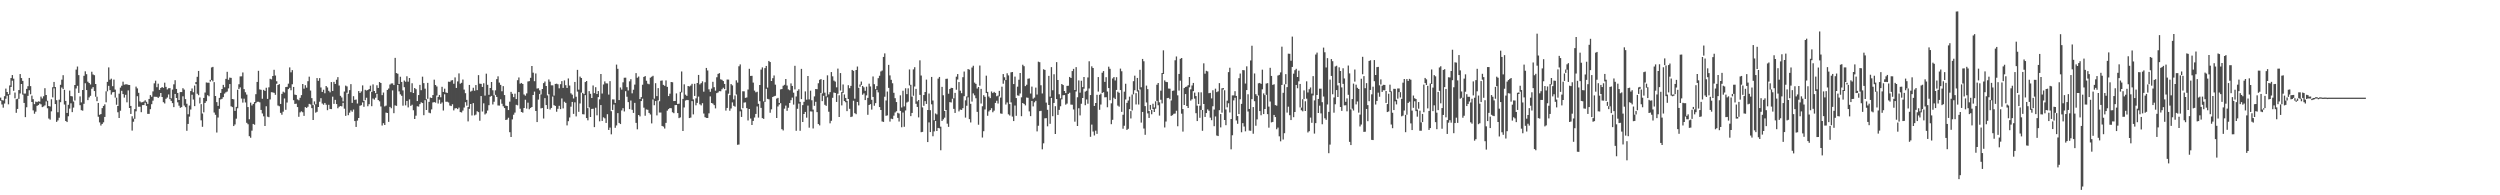 <?xml version="1.0" encoding="UTF-8"?>
<svg xmlns="http://www.w3.org/2000/svg" width="1920" height="150">
  <path d="M0 74.972h1v2.369H0zM1 76.901h1v3.318H1zM2 77.150h1v5.544H2zM3 73.880h1v5.610H3zM4 68.056h1v7.793H4zM5 70.659h1v2.821H5zM6 72.294h1v7.834H6zM7 65.620h1v7.144H7zM8 59.941h1v6.809H8zM9 57.649h1v4.325H9zM10 60.429h1v9.287H10zM11 71.044h1v4.471H11zM12 76.210h1v10.398H12zM13 75.808h1v7.838H13zM14 69.184h1v6.750H14zM15 56.880h1v14.901H15zM16 59.963h1v4.539H16zM17 62.085h1v10.561H17zM18 71.888h1v7.188H18zM19 71.836h1v18.139H19zM20 68.237h1v14.148H20zM21 66.222h1v7.412H21zM22 59.862h1v9.467H22zM23 66.148h1v6.258H23zM24 73.423h1v4.892H24zM25 76.193h1v8.591H25zM26 79.989h1v7.381H26zM27 78.033h1v7.729H27zM28 78.418h1v2.896H28zM29 77.839h1v2.847H29zM30 78.092h1v1.351H30zM31 74.174h1v5.967H31zM32 75.636h1v6.624H32zM33 73.943h1v7.802H33zM34 67.745h1v13.209H34zM35 72.958h1v4.916H35zM36 77.373h1v5.754H36zM37 81.428h1v9.621H37zM38 81.843h1v10.055H38zM39 76.223h1v9.272H39zM40 67.028h1v7.799H40zM41 62.914h1v4.914H41zM42 66.878h1v13.027H42zM43 76.976h1v16.598H43zM44 86.200h1v6.254H44zM45 76.529h1v13.914H45zM46 65.128h1v13.366H46zM47 61.190h1v6.040H47zM48 57.777h1v10.646H48zM49 68.942h1v11.343H49zM50 77.509h1v15.427H50zM51 86.737h1v7.006H51zM52 80.486h1v8.816H52zM53 69.567h1v13.841H53zM54 73.800h1v5.552H54zM55 74.009h1v12.087H55zM56 77.987h1v4.631H56zM57 65.292h1v11.897H57zM58 53.477h1v14.442H58zM59 51.072h1v14.822H59zM60 57.706h1v13.691H60zM61 74.020h1v6.774H61zM62 78.632h1v5.988H62zM63 69.098h1v15.891H63zM64 58.203h1v21.504H64zM65 54.808h1v9.142H65zM66 56.988h1v12.205H66zM67 62.710h1v14.196H67zM68 63.737h1v11.054H68zM69 64.883h1v8.684H69zM70 55.111h1v13.062H70zM71 57.199h1v9.699H71zM72 57.750h1v12.203H72zM73 64.496h1v9.797H73zM74 74.294h1v3.420H74zM75 79.042h1v10.600H75zM76 88.176h1v5.827H76zM77 87.590h1v8.838H77zM78 83.058h1v12.117H78zM79 81.350h1v12.598H79zM80 80.129h1v9.691H80zM81 70.124h1v8.465H81zM82 62.869h1v7.281H82zM83 51.776h1v14.144H83zM84 61.230h1v8.002H84zM85 60.436h1v12.241H85zM86 66.183h1v4.725H86zM87 61.114h1v9.537H87zM88 68.792h1v6.142H88zM89 74.991h1v5.452H89zM90 81.423h1v4.809H90zM91 71.953h1v18.653H91zM92 67.278h1v17.775H92zM93 65.847h1v3.867H93zM94 62.707h1v9.549H94zM95 65.006h1v9.930H95zM96 64.791h1v8.005H96zM97 64.704h1v13.873H97zM98 65.154h1v4.273H98zM99 65.269h1v17.685H99zM100 81.367h1v6.119H100zM101 89.316h1v10.968H101zM102 91.095h1v2.377H102zM103 83.801h1v7.418H103zM104 66.520h1v18.986H104zM105 67.871h1v5.986H105zM106 71.287h1v10.661H106zM107 77.885h1v4.076H107zM108 78.629h1v7.522H108zM109 78.437h1v2.322H109zM110 77.984h1v2.720H110zM111 77.012h1v1.899H111zM112 78.179h1v3.117H112zM113 79.773h1v7.662H113zM114 75.971h1v11.482H114zM115 73.039h1v10.824H115zM116 74.311h1v5.703H116zM117 70.211h1v7.122H117zM118 64.006h1v10.267H118zM119 61.962h1v12.402H119zM120 66.975h1v7.403H120zM121 64.248h1v10.984H121zM122 69.043h1v5.124H122zM123 67.570h1v3.847H123zM124 66.807h1v7.712H124zM125 67.462h1v11.005H125zM126 63.481h1v15.990H126zM127 66.729h1v9.169H127zM128 68.712h1v6.213H128zM129 67.801h1v4.754H129zM130 67.680h1v8.467H130zM131 75.529h1v1.960H131zM132 68.799h1v10.424H132zM133 64.789h1v17.482H133zM134 61.597h1v10.522H134zM135 68.276h1v6.971H135zM136 71.373h1v7.241H136zM137 76.789h1v4.364H137zM138 70.711h1v12.057H138zM139 70.687h1v11.583H139zM140 67.713h1v6.256H140zM141 68.817h1v12.226H141zM142 76.128h1v6.199H142zM143 79.685h1v20.768H143zM144 87.739h1v7.464H144zM145 81.057h1v8.489H145zM146 69.916h1v14.215H146zM147 67.960h1v4.776H147zM148 70.843h1v5.586H148zM149 65.669h1v15.825H149zM150 63.030h1v1.573H150zM151 58.959h1v13.046H151zM152 54.497h1v18.616H152zM153 74.860h1v4.579H153zM154 79.956h1v12.450H154zM155 87.190h1v10.208H155zM156 75.210h1v11.046H156zM157 71.044h1v8.033H157zM158 63.331h1v14.385H158zM159 63.520h1v9.598H159zM160 63.505h1v10.427H160zM161 61.340h1v1.323H161zM162 51.812h1v9.674H162zM163 51.374h1v11.126H163zM164 63.078h1v23.365H164zM165 73.712h1v14.471H165zM166 78.433h1v23.343H166zM167 81.327h1v8.965H167zM168 75.147h1v8.417H168zM169 71.381h1v4.983H169zM170 68.335h1v7.576H170zM171 65.181h1v9.400H171zM172 67.005h1v4.878H172zM173 60.561h1v10.325H173zM174 55.148h1v15.136H174zM175 61.276h1v6.623H175zM176 59.600h1v4.977H176zM177 59.820h1v21.843H177zM178 76.050h1v6.253H178zM179 76.262h1v20.536H179zM180 85.127h1v10.478H180zM181 82.057h1v9.100H181zM182 68.927h1v14.224H182zM183 64.717h1v3.665H183zM184 58.681h1v8.430H184zM185 58.613h1v17.035H185zM186 55.632h1v23.161H186zM187 68.447h1v7.315H187zM188 70.873h1v7.798H188zM189 72.655h1v21.678H189zM190 82.240h1v13.176H190zM191 91.592h1v13.004H191zM192 78.805h1v26.957H192zM193 80.975h1v19.362H193zM194 79.821h1v15.384H194zM195 78.400h1v17.394H195zM196 72.358h1v6.895H196zM197 62.923h1v15.285H197zM198 54.386h1v23.752H198zM199 68.636h1v9.971H199zM200 68.984h1v15.463H200zM201 75.819h1v11.300H201zM202 68.996h1v20.361H202zM203 69.815h1v26.959H203zM204 67.375h1v14.259H204zM205 75.913h1v13.695H205zM206 67.096h1v22.936H206zM207 60.500h1v15.864H207zM208 60.974h1v9.850H208zM209 58.369h1v12.582H209zM210 53.585h1v17.757H210zM211 57.989h1v14.799H211zM212 62.405h1v1.889H212zM213 65.288h1v15.784H213zM214 64.602h1v17.002H214zM215 79.827h1v6.879H215zM216 72.067h1v16.062H216zM217 70.381h1v15.380H217zM218 71.050h1v4.562H218zM219 66.892h1v17.432H219zM220 66.656h1v12.099H220zM221 64.234h1v4.231H221zM222 51.745h1v15.705H222zM223 55.542h1v13.771H223zM224 53.842h1v10.885H224zM225 66.762h1v10.168H225zM226 72.675h1v7.145H226zM227 72.961h1v6.661H227zM228 76.353h1v5.887H228zM229 77.016h1v12.709H229zM230 75.134h1v11.208H230zM231 73.049h1v12.478H231zM232 64.524h1v21.688H232zM233 68.094h1v20.890H233zM234 65.439h1v16.814H234zM235 67.346h1v15.544H235zM236 62.339h1v19.623H236zM237 58.906h1v20.862H237zM238 69.531h1v10.676H238zM239 75.351h1v7.678H239zM240 80.728h1v11.427H240zM241 77.899h1v2.411H241zM242 80.073h1v6.446H242zM243 59.947h1v25.918H243zM244 62.048h1v20.112H244zM245 59.981h1v18.174H245zM246 67.156h1v8.254H246zM247 70.612h1v8.898H247zM248 68.917h1v11.508H248zM249 71.652h1v7.398H249zM250 66.058h1v14.378H250zM251 67.191h1v17.451H251zM252 69.721h1v10.748H252zM253 70.900h1v12.779H253zM254 63.046h1v20.762H254zM255 69.837h1v4.427H255zM256 62.865h1v16.918H256zM257 64.444h1v12.241H257zM258 61.235h1v18.684H258zM259 59.245h1v23.898H259zM260 65.693h1v16.279H260zM261 73.581h1v7.848H261zM262 74.859h1v6.836H262zM263 77.864h1v1.077H263zM264 70.313h1v13.161H264zM265 65.720h1v23.265H265zM266 66.341h1v4.902H266zM267 72.003h1v16.455H267zM268 69.213h1v17.314H268zM269 64.618h1v20.157H269zM270 78.978h1v6.846H270zM271 73.873h1v10.260H271zM272 76.692h1v16.303H272zM273 76.436h1v21.045H273zM274 79.535h1v13.064H274zM275 69.914h1v20.717H275zM276 71.392h1v9.821H276zM277 70.201h1v10.581H277zM278 65.596h1v13.037H278zM279 77.516h1v4.519H279zM280 68.987h1v7.949H280zM281 69.523h1v5.525H281zM282 69.127h1v12.476H282zM283 68.404h1v11.637H283zM284 65.768h1v4.370H284zM285 70.568h1v11.008H285zM286 64.826h1v10.871H286zM287 69.886h1v6.627H287zM288 71.527h1v3.512H288zM289 65.466h1v6.612H289zM290 67.547h1v9.298H290zM291 63.032h1v14.766H291zM292 63.769h1v18.010H292zM293 73.060h1v23.335H293zM294 71.062h1v23.548H294zM295 81.722h1v14.292H295zM296 81.111h1v5.373H296zM297 69.062h1v17.702H297zM298 68.001h1v25.588H298zM299 64.920h1v17.172H299zM300 64.087h1v19.040H300zM301 64.054h1v5.386H301zM302 65.307h1v21.610H302zM303 44.448h1v36.475H303zM304 56.129h1v25.169H304zM305 56.647h1v8.583H305zM306 64.490h1v5.683H306zM307 58.953h1v13.495H307zM308 62.901h1v10.655H308zM309 69.418h1v11.714H309zM310 61.838h1v5.150H310zM311 62.797h1v18.140H311zM312 58.553h1v18.971H312zM313 62.743h1v19.746H313zM314 59.891h1v16.445H314zM315 70.742h1v10.563H315zM316 63.949h1v16.497H316zM317 71.412h1v13.297H317zM318 67.592h1v23.776H318zM319 68.523h1v20.314H319zM320 77.621h1v3.986H320zM321 72.993h1v8.881H321zM322 65.154h1v14.801H322zM323 69.249h1v9.349H323zM324 58.868h1v20.284H324zM325 63.860h1v24.636H325zM326 68.117h1v8.859H326zM327 76.214h1v8.260H327zM328 63.657h1v12.246H328zM329 78.229h1v8.288H329zM330 74.919h1v12.064H330zM331 75.239h1v8.800H331zM332 73.025h1v5.680H332zM333 61.195h1v17.199H333zM334 65.292h1v13.572H334zM335 66.399h1v6.961H335zM336 74.387h1v5.103H336zM337 72.927h1v3.609H337zM338 74.700h1v5.032H338zM339 66.658h1v12.060H339zM340 70.586h1v14.288H340zM341 68.106h1v4.299H341zM342 70.988h1v7.121H342zM343 71.385h1v6.771H343zM344 62.721h1v15.973H344zM345 62.849h1v18.220H345zM346 61.797h1v19.673H346zM347 61.548h1v18.534H347zM348 64.283h1v20.526H348zM349 59.456h1v23.804H349zM350 67.524h1v15.532H350zM351 62.498h1v21.326H351zM352 56.377h1v26.284H352zM353 64.262h1v21.805H353zM354 63.596h1v22.778H354zM355 61.088h1v23.850H355zM356 68.837h1v13.766H356zM357 71.577h1v6.887H357zM358 76.701h1v4.427H358zM359 82.245h1v10.965H359zM360 65.244h1v18.295H360zM361 70.358h1v9.503H361zM362 69.700h1v18.979H362zM363 67.396h1v11.823H363zM364 69.662h1v18.955H364zM365 65.354h1v22.681H365zM366 69.221h1v16.246H366zM367 57.724h1v28.403H367zM368 64.269h1v28.437H368zM369 64.426h1v9.352H369zM370 66.777h1v18.904H370zM371 63.942h1v15.428H371zM372 73.445h1v14.463H372zM373 56.588h1v30.461H373zM374 65.120h1v19.778H374zM375 72.829h1v7.981H375zM376 67.609h1v6.626H376zM377 62.992h1v10.626H377zM378 69.343h1v10.892H378zM379 73.223h1v4.889H379zM380 69.354h1v3.497H380zM381 60.774h1v13.688H381zM382 58.637h1v22.337H382zM383 63.426h1v17.700H383zM384 65.173h1v11.137H384zM385 70.099h1v9.584H385zM386 66.137h1v15.500H386zM387 73.035h1v9.946H387zM388 81.114h1v11.042H388zM389 81.390h1v10.388H389zM390 84.512h1v5.908H390zM391 78.077h1v23.447H391zM392 70.560h1v34.656H392zM393 72.046h1v19.633H393zM394 74.617h1v13.510H394zM395 71.954h1v14.507H395zM396 76.068h1v4.420H396zM397 61.573h1v19.343H397zM398 59.518h1v11.198H398zM399 64.272h1v19.227H399zM400 63.704h1v22.289H400zM401 64.506h1v21.999H401zM402 72.539h1v10.414H402zM403 73.475h1v3.111H403zM404 71.718h1v11.704H404zM405 62.570h1v16.294H405zM406 62.286h1v21.630H406zM407 59.771h1v23.109H407zM408 50.701h1v31.468H408zM409 55.790h1v17.161H409zM410 62.384h1v7.940H410zM411 56.435h1v28.828H411zM412 68.017h1v25.710H412zM413 67.813h1v8.677H413zM414 69.380h1v2.771H414zM415 72.496h1v10.740H415zM416 68.329h1v14.565H416zM417 63.836h1v27.199H417zM418 62.600h1v12.783H418zM419 66.034h1v14.677H419zM420 73.260h1v10.390H420zM421 61.044h1v11.340H421zM422 62.730h1v21.369H422zM423 65.557h1v17.356H423zM424 65.527h1v8.600H424zM425 73.443h1v7.351H425zM426 64.459h1v16.878H426zM427 64.245h1v21.571H427zM428 64.716h1v18.823H428zM429 67.828h1v13.414H429zM430 64.643h1v19.180H430zM431 62.291h1v13.350H431zM432 67.485h1v15.759H432zM433 61.754h1v16.380H433zM434 65.432h1v13.570H434zM435 67.545h1v28.773H435zM436 60.261h1v32.837H436zM437 65.695h1v24.501H437zM438 71.655h1v10.246H438zM439 72.681h1v5.606H439zM440 75.602h1v11.823H440zM441 62.946h1v15.666H441zM442 74.312h1v15.084H442zM443 53.642h1v16.726H443zM444 68.885h1v16.971H444zM445 58.853h1v20.598H445zM446 59.924h1v11.187H446zM447 71.385h1v16.311H447zM448 72.307h1v15.556H448zM449 63.004h1v10.045H449zM450 62.208h1v28.450H450zM451 83.032h1v9.367H451zM452 69.980h1v12.482H452zM453 72.056h1v17.789H453zM454 75.257h1v8.418H454zM455 65.662h1v17.832H455zM456 71.511h1v26.116H456zM457 66.982h1v15.758H457zM458 72.186h1v16.408H458zM459 69.961h1v4.627H459zM460 76.277h1v16.909H460zM461 56.811h1v23.875H461zM462 71.819h1v21.080H462zM463 64.860h1v25.265H463zM464 62.511h1v28.377H464zM465 64.015h1v30.400H465zM466 64.082h1v23.606H466zM467 72.674h1v27.140H467zM468 62.309h1v35.707H468zM469 85.382h1v17.777H469zM470 76.340h1v8.098H470zM471 76.371h1v3.931H471zM472 79.064h1v19.085H472zM473 49.625h1v46.752H473zM474 52.832h1v34.036H474zM475 76.850h1v17.580H475zM476 67.161h1v28.131H476zM477 68.831h1v16.023H477zM478 63.235h1v19.882H478zM479 59.703h1v25.898H479zM480 59.650h1v10.405H480zM481 66.961h1v7.326H481zM482 69.492h1v8.948H482zM483 62.444h1v21.355H483zM484 60.817h1v16.382H484zM485 71.694h1v12.611H485zM486 68.937h1v17.789H486zM487 64.996h1v14.029H487zM488 56.142h1v38.195H488zM489 59.691h1v39.659H489zM490 58.753h1v29.585H490zM491 76.086h1v13.312H491zM492 74.587h1v3.029H492zM493 65.071h1v10.689H493zM494 59.076h1v23.636H494zM495 58.406h1v30.470H495zM496 61.985h1v22.086H496zM497 64.246h1v20.076H497zM498 64.720h1v22.031H498zM499 59.673h1v28.246H499zM500 58.923h1v35.872H500zM501 58.203h1v18.181H501zM502 75.770h1v5.094H502zM503 63.897h1v13.726H503zM504 73.855h1v14.769H504zM505 67.667h1v9.416H505zM506 77.777h1v8.646H506zM507 61.990h1v24.462H507zM508 61.803h1v34.910H508zM509 65.183h1v32.039H509zM510 65.920h1v32.780H510zM511 61.768h1v32.595H511zM512 66.737h1v18.244H512zM513 73.795h1v10.044H513zM514 71.912h1v11.017H514zM515 62.970h1v20.176H515zM516 63.193h1v23.052H516zM517 77.632h1v9.315H517zM518 77.515h1v3.226H518zM519 71.710h1v8.947H519zM520 79.822h1v6.998H520zM521 79.628h1v11.085H521zM522 70.499h1v19.654H522zM523 54.861h1v16.158H523zM524 75.915h1v24.702H524zM525 64.749h1v17.759H525zM526 72.712h1v4.524H526zM527 73.619h1v3.138H527zM528 66.033h1v10.848H528zM529 66.411h1v24.247H529zM530 65.678h1v24.624H530zM531 64.382h1v13.299H531zM532 76.335h1v11.519H532zM533 64.334h1v9.364H533zM534 75.498h1v5.407H534zM535 63.721h1v15.266H535zM536 57.557h1v16.651H536zM537 64.802h1v15.312H537zM538 63.862h1v17.090H538zM539 62.475h1v16.793H539zM540 70.389h1v16.829H540zM541 63.164h1v26.863H541zM542 52.152h1v38.422H542zM543 54.134h1v36.488H543zM544 68.602h1v18.427H544zM545 70.516h1v3.511H545zM546 68.025h1v11.054H546zM547 62.822h1v16.749H547zM548 66.956h1v13.785H548zM549 69.641h1v13.624H549zM550 59.355h1v12.188H550zM551 56.733h1v14.277H551zM552 56.178h1v13.825H552zM553 60.928h1v9.143H553zM554 61.264h1v7.288H554zM555 62.254h1v5.151H555zM556 64.450h1v3.977H556zM557 69.451h1v15.496H557zM558 61.098h1v21.781H558zM559 61.148h1v10.799H559zM560 73.069h1v11.972H560zM561 64.543h1v18.757H561zM562 65.601h1v13.030H562zM563 76.342h1v4.929H563zM564 73.318h1v8.615H564zM565 61.707h1v10.855H565zM566 63.419h1v47.805H566zM567 50.875h1v60.120H567zM568 49.459h1v36.044H568zM569 84.060h1v5.749H569zM570 70.073h1v13.009H570zM571 70.129h1v8.647H571zM572 75.186h1v3.387H572zM573 74.857h1v8.170H573zM574 68.757h1v23.757H574zM575 52.835h1v30.862H575zM576 58.308h1v32.744H576zM577 58.218h1v37.769H577zM578 63.419h1v29.448H578zM579 69.594h1v20.683H579zM580 70.930h1v16.557H580zM581 70.431h1v11.342H581zM582 79.739h1v10.573H582zM583 65.266h1v12.450H583zM584 53.448h1v29.418H584zM585 51.757h1v38.955H585zM586 77.889h1v13.423H586zM587 52.330h1v25.908H587zM588 50.613h1v17.603H588zM589 67.289h1v8.618H589zM590 46.776h1v29.502H590zM591 47.669h1v38.921H591zM592 62.225h1v21.766H592zM593 60.049h1v14.432H593zM594 57.955h1v15.985H594zM595 65.047h1v8.508H595zM596 75.721h1v14.892H596zM597 75.140h1v6.641H597zM598 79.062h1v1.245H598zM599 68.651h1v10.587H599zM600 68.378h1v30.824H600zM601 65.867h1v34.332H601zM602 65.124h1v18.343H602zM603 60.681h1v20.399H603zM604 65.676h1v19.398H604zM605 68.639h1v14.119H605zM606 69.324h1v9.757H606zM607 64.025h1v12.921H607zM608 66.000h1v8.957H608zM609 71.171h1v9.146H609zM610 50.553h1v18.108H610zM611 74.090h1v26.382H611zM612 69.752h1v13.781H612zM613 68.551h1v10.993H613zM614 78.235h1v22.211H614zM615 52.905h1v23.209H615zM616 80.729h1v12.959H616zM617 78.173h1v9.391H617zM618 70.190h1v15.786H618zM619 76.547h1v13.827H619zM620 58.388h1v22.700H620zM621 76.331h1v21.702H621zM622 69.646h1v15.930H622zM623 77.018h1v8.652H623zM624 84.175h1v14.511H624zM625 74.053h1v7.210H625zM626 68.349h1v9.844H626zM627 68.523h1v17.573H627zM628 63.964h1v31.342H628zM629 61.264h1v35.025H629zM630 60.724h1v10.664H630zM631 71.747h1v5.923H631zM632 61.364h1v12.233H632zM633 71.170h1v9.340H633zM634 74.055h1v7.258H634zM635 57.832h1v16.907H635zM636 72.509h1v13.292H636zM637 70.745h1v23.973H637zM638 55.359h1v37.393H638zM639 58.641h1v16.452H639zM640 61.894h1v9.156H640zM641 62.684h1v8.731H641zM642 67.060h1v11.247H642zM643 52.661h1v19.343H643zM644 73.186h1v16.658H644zM645 56.127h1v13.376H645zM646 70.706h1v10.219H646zM647 64.868h1v6.434H647zM648 72.535h1v5.086H648zM649 75.217h1v3.347H649zM650 77.452h1v7.890H650zM651 65.449h1v10.578H651zM652 67.754h1v15.792H652zM653 65.942h1v23.982H653zM654 53.696h1v35.782H654zM655 54.438h1v22.939H655zM656 75.764h1v11.189H656zM657 53.750h1v33.974H657zM658 51.077h1v27.192H658zM659 67.436h1v13.493H659zM660 64.935h1v1.694H660zM661 62.603h1v2.569H661zM662 65.989h1v6.777H662zM663 67.095h1v4.643H663zM664 69.749h1v7.115H664zM665 66.544h1v6.748H665zM666 75.163h1v13.001H666zM667 64.264h1v16.402H667zM668 66.406h1v13.583H668zM669 76.645h1v7.509H669zM670 58.727h1v15.702H670zM671 64.648h1v16.565H671zM672 68.450h1v10.758H672zM673 66.148h1v2.883H673zM674 60.080h1v10.861H674zM675 58.139h1v24.101H675zM676 54.899h1v29.574H676zM677 54.154h1v39.146H677zM678 43.746h1v49.911H678zM679 41.026h1v33.257H679zM680 77.154h1v11.773H680zM681 70.271h1v18.334H681zM682 49.808h1v17.689H682zM683 57.889h1v35.507H683zM684 61.276h1v29.863H684zM685 63.964h1v27.537H685zM686 71.275h1v17.559H686zM687 75.420h1v10.965H687zM688 78.370h1v7.074H688zM689 86.646h1v3.891H689zM690 87.169h1v6.186H690zM691 73.195h1v11.985H691zM692 82.509h1v15.233H692zM693 69.681h1v16.745H693zM694 81.705h1v15.669H694zM695 67.808h1v17.013H695zM696 72.300h1v6.443H696zM697 67.859h1v10.222H697zM698 53.346h1v12.236H698zM699 65.128h1v24.078H699zM700 74.165h1v12.565H700zM701 53.285h1v20.228H701zM702 51.627h1v14.846H702zM703 68.232h1v11.468H703zM704 77.869h1v4.250H704zM705 76.816h1v13.332H705zM706 46.317h1v26.558H706zM707 57.992h1v43.557H707zM708 82.473h1v18.785H708zM709 73.030h1v8.234H709zM710 70.667h1v7.000H710zM711 61.135h1v18.687H711zM712 84.484h1v24.622H712zM713 71.839h1v22.161H713zM714 84.649h1v16.780H714zM715 59.097h1v21.007H715zM716 77.212h1v27.454H716zM717 92.349h1v8.571H717zM718 87.156h1v5.790H718zM719 87.852h1v12.759H719zM720 60.378h1v37.890H720zM721 59.107h1v39.440H721zM722 97.266h1v18.154H722zM723 66.722h1v26.165H723zM724 73.166h1v18.499H724zM725 85.245h1v5.102H725zM726 60.568h1v23.918H726zM727 60.401h1v34.583H727zM728 71.970h1v25.452H728zM729 68.371h1v10.085H729zM730 67.445h1v11.233H730zM731 67.599h1v8.237H731zM732 75.524h1v8.061H732zM733 71.305h1v15.433H733zM734 58.875h1v10.041H734zM735 56.901h1v4.193H735zM736 63.019h1v22.514H736zM737 69.626h1v14.544H737zM738 71.573h1v12.839H738zM739 59.293h1v23.819H739zM740 54.920h1v18.955H740zM741 77.066h1v13.230H741zM742 74.072h1v7.127H742zM743 53.064h1v21.700H743zM744 53.508h1v37.995H744zM745 79.718h1v14.346H745zM746 51.869h1v26.179H746zM747 50.502h1v21.231H747zM748 63.430h1v9.808H748zM749 64.385h1v11.088H749zM750 68.001h1v17.889H750zM751 66.800h1v28.977H751zM752 50.326h1v15.483H752zM753 68.264h1v11.265H753zM754 81.617h1v24.020H754zM755 73.129h1v27.658H755zM756 74.348h1v9.735H756zM757 58.111h1v13.365H757zM758 70.562h1v18.347H758zM759 74.129h1v11.474H759zM760 75.367h1v9.158H760zM761 70.250h1v12.856H761zM762 71.486h1v14.722H762zM763 70.550h1v14.455H763zM764 71.382h1v7.664H764zM765 73.919h1v3.465H765zM766 73.429h1v6.077H766zM767 69.801h1v4.187H767zM768 74.954h1v12.170H768zM769 66.564h1v20.858H769zM770 56.903h1v7.382H770zM771 59.317h1v2.392H771zM772 61.507h1v18.771H772zM773 56.270h1v22.419H773zM774 57.915h1v29.894H774zM775 79.917h1v8.822H775zM776 55.557h1v23.081H776zM777 55.320h1v34.216H777zM778 64.586h1v28.408H778zM779 58.837h1v22.195H779zM780 75.327h1v13.605H780zM781 66.547h1v6.714H781zM782 61.256h1v12.260H782zM783 56.083h1v15.710H783zM784 74.759h1v14.477H784zM785 49.726h1v29.354H785zM786 50.849h1v28.974H786zM787 66.163h1v14.774H787zM788 65.064h1v9.861H788zM789 60.475h1v14.631H789zM790 60.229h1v25.303H790zM791 71.847h1v17.339H791zM792 66.500h1v11.008H792zM793 75.783h1v5.908H793zM794 74.958h1v3.613H794zM795 67.292h1v10.105H795zM796 72.582h1v28.344H796zM797 47.367h1v49.216H797zM798 47.789h1v37.542H798zM799 65.485h1v19.621H799zM800 71.771h1v42.894H800zM801 53.188h1v56.903H801zM802 53.718h1v37.150H802zM803 78.818h1v11.930H803zM804 84.337h1v12.684H804zM805 58.288h1v22.331H805zM806 74.178h1v20.880H806zM807 51.569h1v23.633H807zM808 69.317h1v19.911H808zM809 57.039h1v22.005H809zM810 81.583h1v21.341H810zM811 47.727h1v28.351H811zM812 61.438h1v26.818H812zM813 72.409h1v11.957H813zM814 75.498h1v6.103H814zM815 64.529h1v11.751H815zM816 65.317h1v7.839H816zM817 69.867h1v3.165H817zM818 71.457h1v8.914H818zM819 65.954h1v13.599H819zM820 65.865h1v6.213H820zM821 59.076h1v12.132H821zM822 59.911h1v20.428H822zM823 54.564h1v25.848H823zM824 52.883h1v31.162H824zM825 69.120h1v24.324H825zM826 51.568h1v18.664H826zM827 74.697h1v22.052H827zM828 61.769h1v21.374H828zM829 71.183h1v17.442H829zM830 61.983h1v17.698H830zM831 66.936h1v8.314H831zM832 59.127h1v8.973H832zM833 70.363h1v10.423H833zM834 69.706h1v6.678H834zM835 59.502h1v20.156H835zM836 47.042h1v20.922H836zM837 72.989h1v32.083H837zM838 50.927h1v44.780H838zM839 52.219h1v48.823H839zM840 81.332h1v22.700H840zM841 79.088h1v21.244H841zM842 72.794h1v30.013H842zM843 59.188h1v11.159H843zM844 72.796h1v11.548H844zM845 71.867h1v8.404H845zM846 55.837h1v15.571H846zM847 54.595h1v16.200H847zM848 62.887h1v11.873H848zM849 59.281h1v15.361H849zM850 70.273h1v12.121H850zM851 51.189h1v16.463H851zM852 52.857h1v24.085H852zM853 79.344h1v16.053H853zM854 60.264h1v31.766H854zM855 59.193h1v15.849H855zM856 61.779h1v14.312H856zM857 59.297h1v9.770H857zM858 70.404h1v10.721H858zM859 71.286h1v10.644H859zM860 52.674h1v16.505H860zM861 54.718h1v31.179H861zM862 88.132h1v10.731H862zM863 70.388h1v26.158H863zM864 64.319h1v12.085H864zM865 79.024h1v20.776H865zM866 77.211h1v21.695H866zM867 74.240h1v9.593H867zM868 85.316h1v5.687H868zM869 72.613h1v12.213H869zM870 62.378h1v10.083H870zM871 58.117h1v11.215H871zM872 71.507h1v8.738H872zM873 59.877h1v10.418H873zM874 69.320h1v10.979H874zM875 53.600h1v15.092H875zM876 67.025h1v27.151H876zM877 45.268h1v40.702H877zM878 47.072h1v51.616H878zM879 81.503h1v22.048H879zM880 65.766h1v12.936H880zM881 68.459h1v18.640H881zM882 85.256h1v5.318H882zM883 80.564h1v3.719H883zM884 84.451h1v3.293H884zM885 79.676h1v4.098H885zM886 82.533h1v3.495H886zM887 77.830h1v5.606H887zM888 65.056h1v12.445H888zM889 63.734h1v17.121H889zM890 78.586h1v10.189H890zM891 69.615h1v6.957H891zM892 56.064h1v23.365H892zM893 38.654h1v18.156H893zM894 61.771h1v36.100H894zM895 62.864h1v30.499H895zM896 63.073h1v12.273H896zM897 68.007h1v7.142H897zM898 68.113h1v8.048H898zM899 77.170h1v11.802H899zM900 69.778h1v18.713H900zM901 69.550h1v17.851H901zM902 46.266h1v40.903H902zM903 43.361h1v41.661H903zM904 73.228h1v23.746H904zM905 56.779h1v12.783H905zM906 45.143h1v16.822H906zM907 44.546h1v42.765H907zM908 83.780h1v17.295H908zM909 67.651h1v13.000H909zM910 66.748h1v5.505H910zM911 66.469h1v14.964H911zM912 65.420h1v17.515H912zM913 59.134h1v7.948H913zM914 68.626h1v8.651H914zM915 65.625h1v10.625H915zM916 63.712h1v6.292H916zM917 71.105h1v4.606H917zM918 73.785h1v13.149H918zM919 81.156h1v11.814H919zM920 70.877h1v9.050H920zM921 81.139h1v9.324H921zM922 70.886h1v13.553H922zM923 84.492h1v15.971H923zM924 48.617h1v31.261H924zM925 56.563h1v33.233H925zM926 54.366h1v32.460H926zM927 54.811h1v29.214H927zM928 71.580h1v13.471H928zM929 71.340h1v19.008H929zM930 75.545h1v16.775H930zM931 69.306h1v12.319H931zM932 84.128h1v12.797H932zM933 68.097h1v21.359H933zM934 70.764h1v33.351H934zM935 70.119h1v34.361H935zM936 63.867h1v20.753H936zM937 87.617h1v10.239H937zM938 67.827h1v18.678H938zM939 67.643h1v1.043H939zM940 69.321h1v22.847H940zM941 84.068h1v12.064H941zM942 77.291h1v5.121H942zM943 55.399h1v23.891H943zM944 52.002h1v34.366H944zM945 91.370h1v23.338H945zM946 73.272h1v30.637H946zM947 73.276h1v3.840H947zM948 70.038h1v5.033H948zM949 73.665h1v18.834H949zM950 89.133h1v5.964H950zM951 60.039h1v27.560H951zM952 56.448h1v19.769H952zM953 79.773h1v21.789H953zM954 53.797h1v40.770H954zM955 53.960h1v43.218H955zM956 64.160h1v36.715H956zM957 50.955h1v18.192H957zM958 72.373h1v13.299H958zM959 83.686h1v16.622H959zM960 46.455h1v53.980H960zM961 35.118h1v41.004H961zM962 82.215h1v20.476H962zM963 56.396h1v21.321H963zM964 72.365h1v24.222H964zM965 73.614h1v18.096H965zM966 63.984h1v9.316H966zM967 63.699h1v21.579H967zM968 64.390h1v24.126H968zM969 53.523h1v15.098H969zM970 71.720h1v15.885H970zM971 73.041h1v10.676H971zM972 64.159h1v8.641H972zM973 63.834h1v23.807H973zM974 81.879h1v16.188H974zM975 52.092h1v25.898H975zM976 58.322h1v35.690H976zM977 65.153h1v28.472H977zM978 64.713h1v23.532H978zM979 80.753h1v9.173H979zM980 81.131h1v18.143H980zM981 58.028h1v39.948H981zM982 57.498h1v47.207H982zM983 55.584h1v52.957H983zM984 35.852h1v29.381H984zM985 71.252h1v35.917H985zM986 64.800h1v37.489H986zM987 56.927h1v7.725H987zM988 66.937h1v19.516H988zM989 41.209h1v40.707H989zM990 41.300h1v47.163H990zM991 46.647h1v45.544H991zM992 28.124h1v23.261H992zM993 56.552h1v33.480H993zM994 53.925h1v32.089H994zM995 52.840h1v12.388H995zM996 59.149h1v8.623H996zM997 54.264h1v8.216H997zM998 64.475h1v17.992H998zM999 82.653h1v2.023H999zM1000 76.170h1v9.354H1000zM1001 69.446h1v6.645H1001zM1002 77.752h1v7.483H1002zM1003 62.467h1v13.331H1003zM1004 70.988h1v30.721H1004zM1005 68.525h1v32.245H1005zM1006 67.180h1v23.129H1006zM1007 71.870h1v22.460H1007zM1008 58.469h1v14.826H1008zM1009 77.087h1v25.529H1009zM1010 41.898h1v52.670H1010zM1011 40.422h1v32.553H1011zM1012 75.990h1v10.777H1012zM1013 68.114h1v13.028H1013zM1014 68.113h1v18.956H1014zM1015 78.485h1v16.926H1015zM1016 36.546h1v37.617H1016zM1017 40.120h1v50.694H1017zM1018 51.792h1v40.227H1018zM1019 44.657h1v35.576H1019zM1020 85.895h1v31.748H1020zM1021 61.158h1v49.881H1021zM1022 45.388h1v12.910H1022zM1023 47.008h1v25.394H1023zM1024 74.875h1v11.672H1024zM1025 51.052h1v29.006H1025zM1026 50.485h1v18.689H1026zM1027 65.572h1v8.941H1027zM1028 51.709h1v12.014H1028zM1029 54.505h1v27.682H1029zM1030 67.097h1v18.056H1030zM1031 52.422h1v11.974H1031zM1032 60.246h1v20.684H1032zM1033 78.200h1v2.626H1033zM1034 75.567h1v9.944H1034zM1035 50.334h1v22.464H1035zM1036 56.373h1v52.586H1036zM1037 84.033h1v27.402H1037zM1038 76.072h1v7.400H1038zM1039 64.201h1v20.699H1039zM1040 53.412h1v9.263H1040zM1041 65.009h1v15.147H1041zM1042 67.410h1v10.510H1042zM1043 68.327h1v18.198H1043zM1044 87.993h1v9.126H1044zM1045 60.461h1v35.173H1045zM1046 43.602h1v13.435H1046zM1047 58.457h1v42.815H1047zM1048 67.732h1v33.433H1048zM1049 63.847h1v19.792H1049zM1050 80.754h1v12.306H1050zM1051 46.809h1v30.915H1051zM1052 46.297h1v22.778H1052zM1053 72.450h1v34.988H1053zM1054 66.553h1v41.007H1054zM1055 46.108h1v16.278H1055zM1056 57.618h1v22.659H1056zM1057 51.571h1v25.925H1057zM1058 51.363h1v19.807H1058zM1059 65.547h1v8.754H1059zM1060 60.965h1v3.966H1060zM1061 65.835h1v4.788H1061zM1062 65.129h1v4.204H1062zM1063 65.221h1v4.174H1063zM1064 69.886h1v9.184H1064zM1065 79.910h1v6.133H1065zM1066 71.998h1v13.586H1066zM1067 65.021h1v5.663H1067zM1068 70.163h1v25.474H1068zM1069 86.586h1v11.867H1069zM1070 68.199h1v16.336H1070zM1071 68.253h1v9.589H1071zM1072 76.632h1v3.571H1072zM1073 67.943h1v7.857H1073zM1074 67.916h1v2.855H1074zM1075 70.829h1v4.035H1075zM1076 75.914h1v13.433H1076zM1077 63.468h1v25.335H1077zM1078 60.656h1v24.211H1078zM1079 88.238h1v13.269H1079zM1080 60.730h1v27.361H1080zM1081 62.151h1v16.895H1081zM1082 60.578h1v17.508H1082zM1083 61.252h1v33.508H1083zM1084 84.964h1v14.904H1084zM1085 73.387h1v9.400H1085zM1086 75.490h1v2.270H1086zM1087 76.097h1v9.258H1087zM1088 84.186h1v5.438H1088zM1089 78.376h1v5.076H1089zM1090 84.983h1v15.437H1090zM1091 93.995h1v6.390H1091zM1092 87.496h1v6.260H1092zM1093 64.963h1v21.253H1093zM1094 59.835h1v3.975H1094zM1095 60.913h1v4.390H1095zM1096 65.919h1v17.313H1096zM1097 85.181h1v14.605H1097zM1098 64.096h1v34.263H1098zM1099 53.350h1v11.166H1099zM1100 67.272h1v18.082H1100zM1101 57.684h1v23.219H1101zM1102 58.623h1v35.161H1102zM1103 86.507h1v12.723H1103zM1104 70.620h1v13.943H1104zM1105 51.790h1v18.006H1105zM1106 50.909h1v28.429H1106zM1107 82.980h1v15.903H1107zM1108 53.686h1v34.601H1108zM1109 53.121h1v13.798H1109zM1110 68.298h1v21.808H1110zM1111 92.227h1v10.639H1111zM1112 59.364h1v34.826H1112zM1113 59.480h1v32.845H1113zM1114 54.522h1v39.694H1114zM1115 38.182h1v23.387H1115zM1116 66.997h1v35.303H1116zM1117 47.867h1v46.672H1117zM1118 48.076h1v42.287H1118zM1119 61.728h1v32.613H1119zM1120 42.280h1v15.366H1120zM1121 54.050h1v21.743H1121zM1122 70.259h1v4.838H1122zM1123 75.055h1v15.388H1123zM1124 60.345h1v28.545H1124zM1125 57.084h1v13.349H1125zM1126 72.329h1v9.139H1126zM1127 74.334h1v5.497H1127zM1128 74.332h1v3.586H1128zM1129 78.681h1v15.263H1129zM1130 75.824h1v19.151H1130zM1131 62.506h1v10.750H1131zM1132 75.053h1v32.989H1132zM1133 61.528h1v45.392H1133zM1134 52.823h1v17.316H1134zM1135 73.348h1v22.022H1135zM1136 79.612h1v15.077H1136zM1137 62.282h1v16.097H1137zM1138 56.671h1v4.506H1138zM1139 59.219h1v15.910H1139zM1140 76.939h1v31.522H1140zM1141 97.040h1v17.829H1141zM1142 51.485h1v41.484H1142zM1143 51.504h1v35.200H1143zM1144 89.564h1v8.774H1144zM1145 72.999h1v15.161H1145zM1146 74.296h1v14.612H1146zM1147 77.081h1v12.102H1147zM1148 66.712h1v9.140H1148zM1149 58.899h1v7.250H1149zM1150 59.687h1v33.984H1150zM1151 83.453h1v21.370H1151zM1152 38.924h1v39.471H1152zM1153 43.712h1v57.852H1153zM1154 57.147h1v46.367H1154zM1155 42.352h1v25.773H1155zM1156 73.413h1v32.992H1156zM1157 62.674h1v38.094H1157zM1158 61.504h1v10.083H1158zM1159 60.609h1v11.220H1159zM1160 59.928h1v18.165H1160zM1161 80.399h1v12.211H1161zM1162 77.118h1v12.947H1162zM1163 77.199h1v13.707H1163zM1164 85.949h1v7.847H1164zM1165 71.264h1v13.146H1165zM1166 70.955h1v1.233H1166zM1167 65.848h1v4.557H1167zM1168 69.168h1v29.654H1168zM1169 78.680h1v23.681H1169zM1170 49.612h1v25.176H1170zM1171 54.335h1v42.284H1171zM1172 91.149h1v9.876H1172zM1173 88.296h1v6.745H1173zM1174 83.021h1v13.441H1174zM1175 75.005h1v6.194H1175zM1176 70.881h1v14.001H1176zM1177 47.997h1v19.702H1177zM1178 57.788h1v56.691H1178zM1179 56.655h1v58.731H1179zM1180 25.876h1v24.566H1180zM1181 42.644h1v48.081H1181zM1182 71.696h1v19.369H1182zM1183 70.048h1v6.694H1183zM1184 52.507h1v24.245H1184zM1185 45.453h1v16.970H1185zM1186 66.087h1v30.975H1186zM1187 69.502h1v26.802H1187zM1188 66.427h1v12.896H1188zM1189 81.225h1v9.701H1189zM1190 64.628h1v22.850H1190zM1191 59.908h1v5.062H1191zM1192 66.168h1v7.866H1192zM1193 61.893h1v10.499H1193zM1194 62.064h1v16.094H1194zM1195 76.418h1v6.047H1195zM1196 53.284h1v21.718H1196zM1197 42.911h1v8.888H1197zM1198 44.610h1v25.969H1198zM1199 72.662h1v8.284H1199zM1200 62.716h1v14.073H1200zM1201 56.419h1v5.721H1201zM1202 53.380h1v2.566H1202zM1203 49.417h1v4.112H1203zM1204 48.476h1v14.450H1204zM1205 65.802h1v27.873H1205zM1206 66.132h1v27.217H1206zM1207 63.202h1v24.114H1207zM1208 90.959h1v17.953H1208zM1209 36.983h1v61.499H1209zM1210 28.402h1v28.070H1210zM1211 62.035h1v54.485H1211zM1212 67.178h1v49.431H1212zM1213 40.448h1v21.869H1213zM1214 48.155h1v29.356H1214zM1215 69.230h1v8.556H1215zM1216 69.364h1v13.941H1216zM1217 57.180h1v26.324H1217zM1218 47.399h1v13.948H1218zM1219 64.659h1v22.850H1219zM1220 34.415h1v47.829H1220zM1221 29.802h1v24.070H1221zM1222 57.641h1v32.243H1222zM1223 90.702h1v2.787H1223zM1224 73.242h1v19.801H1224zM1225 40.429h1v29.954H1225zM1226 39.877h1v21.358H1226zM1227 63.911h1v21.608H1227zM1228 73.470h1v12.189H1228zM1229 65.236h1v6.938H1229zM1230 66.868h1v10.343H1230zM1231 63.931h1v13.375H1231zM1232 56.783h1v5.728H1232zM1233 61.218h1v16.344H1233zM1234 78.219h1v3.067H1234zM1235 81.565h1v2.231H1235zM1236 66.790h1v14.875H1236zM1237 66.430h1v20.462H1237zM1238 88.140h1v9.487H1238zM1239 60.247h1v25.084H1239zM1240 62.816h1v49.210H1240zM1241 95.489h1v24.546H1241zM1242 64.267h1v26.856H1242zM1243 68.400h1v26.132H1243zM1244 71.604h1v22.695H1244zM1245 70.955h1v30.093H1245zM1246 87.263h1v23.674H1246zM1247 36.375h1v45.568H1247zM1248 38.519h1v65.619H1248zM1249 108.438h1v14.675H1249zM1250 67.619h1v36.988H1250zM1251 67.350h1v11.205H1251zM1252 70.337h1v8.661H1252zM1253 69.268h1v10.901H1253zM1254 81.814h1v11.271H1254zM1255 88.074h1v4.814H1255zM1256 85.292h1v2.636H1256zM1257 72.916h1v11.760H1257zM1258 67.116h1v5.008H1258zM1259 66.716h1v1.523H1259zM1260 68.740h1v11.355H1260zM1261 75.005h1v7.365H1261zM1262 55.422h1v18.000H1262zM1263 54.985h1v8.419H1263zM1264 64.233h1v3.124H1264zM1265 67.015h1v8.322H1265zM1266 76.630h1v10.167H1266zM1267 77.294h1v9.108H1267zM1268 77.084h1v11.056H1268zM1269 84.088h1v8.478H1269zM1270 51.097h1v30.715H1270zM1271 49.457h1v20.180H1271zM1272 72.545h1v18.160H1272zM1273 54.539h1v33.224H1273zM1274 49.374h1v17.554H1274zM1275 70.493h1v39.291H1275zM1276 90.333h1v21.002H1276zM1277 51.640h1v35.548H1277zM1278 44.836h1v5.169H1278zM1279 50.273h1v23.555H1279zM1280 72.641h1v6.309H1280zM1281 49.965h1v20.986H1281zM1282 48.797h1v10.079H1282zM1283 60.335h1v13.054H1283zM1284 72.684h1v1.271H1284zM1285 72.509h1v1.000H1285zM1286 64.478h1v7.838H1286zM1287 61.363h1v5.871H1287zM1288 68.969h1v30.217H1288zM1289 82.888h1v19.890H1289zM1290 41.970h1v37.159H1290zM1291 41.886h1v33.676H1291zM1292 78.937h1v17.441H1292zM1293 79.260h1v14.455H1293zM1294 79.239h1v10.276H1294zM1295 88.962h1v2.645H1295zM1296 87.808h1v3.825H1296zM1297 92.377h1v5.837H1297zM1298 91.865h1v6.143H1298zM1299 84.283h1v7.014H1299zM1300 82.131h1v1.701H1300zM1301 84.020h1v3.792H1301zM1302 65.419h1v20.770H1302zM1303 56.850h1v6.863H1303zM1304 61.708h1v21.640H1304zM1305 84.541h1v5.278H1305zM1306 78.249h1v11.197H1306zM1307 43.753h1v32.619H1307zM1308 34.951h1v7.763H1308zM1309 44.944h1v28.389H1309zM1310 60.875h1v13.619H1310zM1311 52.503h1v6.777H1311zM1312 56.174h1v17.103H1312zM1313 74.344h1v10.069H1313zM1314 77.299h1v8.474H1314zM1315 43.883h1v31.404H1315zM1316 41.288h1v22.854H1316zM1317 67.990h1v31.271H1317zM1318 64.400h1v34.054H1318zM1319 57.581h1v16.228H1319zM1320 76.987h1v23.024H1320zM1321 62.228h1v35.282H1321zM1322 55.959h1v8.398H1322zM1323 65.868h1v6.830H1323zM1324 66.401h1v4.678H1324zM1325 72.633h1v17.322H1325zM1326 74.820h1v15.003H1326zM1327 73.990h1v18.615H1327zM1328 94.967h1v10.759H1328zM1329 74.932h1v24.925H1329zM1330 72.119h1v1.885H1330zM1331 65.100h1v6.990H1331zM1332 65.017h1v13.693H1332zM1333 80.295h1v10.767H1333zM1334 89.817h1v1.243H1334zM1335 78.239h1v11.453H1335zM1336 58.710h1v17.824H1336zM1337 58.294h1v6.723H1337zM1338 65.669h1v7.192H1338zM1339 73.778h1v13.348H1339zM1340 68.196h1v19.130H1340zM1341 56.954h1v9.055H1341zM1342 63.426h1v16.691H1342zM1343 72.033h1v7.646H1343zM1344 74.207h1v29.907H1344zM1345 67.250h1v38.402H1345zM1346 34.608h1v27.443H1346zM1347 44.886h1v55.208H1347zM1348 57.657h1v43.805H1348zM1349 35.953h1v17.031H1349zM1350 53.751h1v51.678H1350zM1351 83.009h1v23.739H1351zM1352 75.406h1v10.460H1352zM1353 88.178h1v15.187H1353zM1354 76.715h1v23.902H1354zM1355 75.543h1v15.368H1355zM1356 84.624h1v12.235H1356zM1357 48.731h1v32.951H1357zM1358 47.965h1v14.724H1358zM1359 64.024h1v4.740H1359zM1360 68.642h1v13.226H1360zM1361 70.885h1v14.818H1361zM1362 42.464h1v25.270H1362zM1363 45.323h1v47.122H1363zM1364 75.707h1v23.535H1364zM1365 52.375h1v19.517H1365zM1366 61.188h1v30.852H1366zM1367 47.162h1v43.691H1367zM1368 41.652h1v32.374H1368zM1369 79.150h1v29.811H1369zM1370 46.081h1v55.346H1370zM1371 41.145h1v23.926H1371zM1372 68.658h1v23.791H1372zM1373 76.788h1v15.195H1373zM1374 55.980h1v19.451H1374zM1375 51.812h1v13.951H1375zM1376 69.227h1v46.597H1376zM1377 87.631h1v30.200H1377zM1378 66.263h1v17.560H1378zM1379 74.043h1v27.797H1379zM1380 72.564h1v29.000H1380zM1381 66.065h1v10.550H1381zM1382 78.637h1v10.645H1382zM1383 73.992h1v11.556H1383zM1384 75.786h1v26.661H1384zM1385 80.297h1v24.782H1385zM1386 30.740h1v45.251H1386zM1387 29.695h1v32.139H1387zM1388 66.266h1v42.054H1388zM1389 87.951h1v21.701H1389zM1390 45.146h1v39.527H1390zM1391 37.950h1v8.289H1391zM1392 48.576h1v34.967H1392zM1393 72.271h1v14.995H1393zM1394 58.810h1v11.034H1394zM1395 68.600h1v36.663H1395zM1396 51.879h1v53.350H1396zM1397 24.180h1v22.230H1397zM1398 41.868h1v71.805H1398zM1399 92.938h1v26.400H1399zM1400 70.213h1v18.966H1400zM1401 74.797h1v21.656H1401zM1402 70.010h1v26.399H1402zM1403 51.539h1v15.658H1403zM1404 54.990h1v38.789H1404zM1405 96.727h1v10.646H1405zM1406 58.088h1v38.044H1406zM1407 56.795h1v25.286H1407zM1408 85.089h1v13.068H1408zM1409 58.544h1v31.931H1409zM1410 56.463h1v13.413H1410zM1411 71.888h1v17.322H1411zM1412 74.935h1v14.477H1412zM1413 49.699h1v23.064H1413zM1414 49.323h1v17.889H1414zM1415 69.139h1v7.334H1415zM1416 51.777h1v18.100H1416zM1417 51.748h1v11.225H1417zM1418 63.596h1v1.270H1418zM1419 65.181h1v18.585H1419zM1420 80.466h1v8.907H1420zM1421 61.704h1v16.663H1421zM1422 62.595h1v13.454H1422zM1423 55.304h1v20.638H1423zM1424 49.470h1v7.682H1424zM1425 58.850h1v12.617H1425zM1426 69.771h1v1.559H1426zM1427 71.680h1v3.400H1427zM1428 52.250h1v18.081H1428zM1429 52.442h1v26.870H1429zM1430 69.404h1v16.489H1430zM1431 40.451h1v25.520H1431zM1432 42.538h1v33.504H1432zM1433 77.886h1v4.835H1433zM1434 80.994h1v12.659H1434zM1435 79.636h1v16.496H1435zM1436 57.387h1v19.354H1436zM1437 60.157h1v25.462H1437zM1438 66.613h1v19.677H1438zM1439 58.185h1v6.503H1439zM1440 63.447h1v7.039H1440zM1441 70.249h1v12.301H1441zM1442 84.815h1v17.771H1442zM1443 63.045h1v37.253H1443zM1444 55.385h1v12.304H1444zM1445 70.206h1v16.415H1445zM1446 63.965h1v20.683H1446zM1447 60.942h1v2.055H1447zM1448 58.629h1v4.266H1448zM1449 57.541h1v5.466H1449zM1450 64.115h1v12.983H1450zM1451 71.727h1v6.319H1451zM1452 58.597h1v11.946H1452zM1453 58.616h1v15.717H1453zM1454 75.901h1v6.848H1454zM1455 63.646h1v13.989H1455zM1456 64.499h1v27.466H1456zM1457 94.088h1v7.044H1457zM1458 71.822h1v21.583H1458zM1459 66.652h1v4.283H1459zM1460 66.579h1v8.425H1460zM1461 76.517h1v16.444H1461zM1462 71.324h1v21.526H1462zM1463 60.350h1v8.975H1463zM1464 62.366h1v5.466H1464zM1465 67.946h1v15.332H1465zM1466 85.877h1v23.036H1466zM1467 69.653h1v38.177H1467zM1468 59.409h1v12.866H1468zM1469 75.173h1v21.605H1469zM1470 68.770h1v25.815H1470zM1471 67.641h1v16.727H1471zM1472 86.217h1v6.760H1472zM1473 83.157h1v5.507H1473zM1474 85.505h1v4.700H1474zM1475 65.629h1v20.640H1475zM1476 65.069h1v18.714H1476zM1477 84.096h1v8.381H1477zM1478 60.941h1v20.812H1478zM1479 62.609h1v37.913H1479zM1480 80.745h1v25.931H1480zM1481 36.409h1v39.414H1481zM1482 38.473h1v56.178H1482zM1483 88.613h1v19.319H1483zM1484 48.131h1v36.120H1484zM1485 49.001h1v30.422H1485zM1486 69.863h1v13.130H1486zM1487 61.866h1v6.198H1487zM1488 68.993h1v10.499H1488zM1489 54.961h1v21.781H1489zM1490 53.381h1v12.779H1490zM1491 68.033h1v12.710H1491zM1492 62.432h1v17.603H1492zM1493 55.414h1v6.051H1493zM1494 63.624h1v42.325H1494zM1495 95.193h1v19.406H1495zM1496 34.878h1v55.716H1496zM1497 33.162h1v38.032H1497zM1498 75.811h1v23.867H1498zM1499 46.726h1v44.875H1499zM1500 45.102h1v31.879H1500zM1501 73.064h1v18.475H1501zM1502 8.839h1v59.111H1502zM1503 8.734h1v71.576H1503zM1504 88.234h1v49.332H1504zM1505 86.011h1v48.530H1505zM1506 64.841h1v18.070H1506zM1507 52.560h1v11.525H1507zM1508 52.495h1v21.578H1508zM1509 75.569h1v8.415H1509zM1510 51.279h1v21.898H1510zM1511 52.581h1v30.503H1511zM1512 78.569h1v9.103H1512zM1513 75.123h1v11.813H1513zM1514 83.439h1v12.876H1514zM1515 27.259h1v52.289H1515zM1516 26.205h1v49.237H1516zM1517 81.458h1v35.850H1517zM1518 63.423h1v49.497H1518zM1519 52.754h1v8.993H1519zM1520 64.024h1v31.755H1520zM1521 97.957h1v26.320H1521zM1522 117.559h1v12.162H1522zM1523 62.620h1v51.669H1523zM1524 54.816h1v15.976H1524zM1525 73.927h1v21.500H1525zM1526 61.625h1v31.150H1526zM1527 58.904h1v15.796H1527zM1528 76.733h1v7.918H1528zM1529 63.637h1v13.365H1529zM1530 67.154h1v35.141H1530zM1531 83.908h1v22.632H1531zM1532 37.320h1v42.436H1532zM1533 36.055h1v23.645H1533zM1534 63.117h1v40.471H1534zM1535 105.615h1v7.526H1535zM1536 83.931h1v24.882H1536zM1537 63.355h1v18.611H1537zM1538 51.018h1v11.297H1538zM1539 49.727h1v7.335H1539zM1540 58.587h1v20.759H1540zM1541 80.271h1v2.298H1541zM1542 81.032h1v9.785H1542zM1543 92.237h1v7.758H1543zM1544 67.851h1v27.846H1544zM1545 65.829h1v24.922H1545zM1546 94.622h1v25.711H1546zM1547 55.353h1v60.541H1547zM1548 32.001h1v18.769H1548zM1549 39.713h1v31.704H1549zM1550 72.725h1v8.747H1550zM1551 82.538h1v20.016H1551zM1552 90.109h1v14.636H1552zM1553 55.221h1v32.240H1553zM1554 45.648h1v7.930H1554zM1555 46.921h1v27.943H1555zM1556 78.266h1v33.434H1556zM1557 81.571h1v30.329H1557zM1558 61.214h1v17.093H1558zM1559 64.093h1v20.212H1559zM1560 83.535h1v2.996H1560zM1561 75.156h1v7.882H1561zM1562 61.271h1v12.901H1562zM1563 61.337h1v26.329H1563zM1564 90.712h1v15.163H1564zM1565 49.885h1v48.502H1565zM1566 41.417h1v14.582H1566zM1567 59.117h1v28.691H1567zM1568 72.596h1v15.332H1568zM1569 69.466h1v7.760H1569zM1570 78.666h1v8.386H1570zM1571 68.345h1v16.141H1571zM1572 68.088h1v16.714H1572zM1573 86.591h1v6.388H1573zM1574 65.929h1v19.008H1574zM1575 66.318h1v25.005H1575zM1576 93.257h1v5.858H1576zM1577 81.972h1v10.573H1577zM1578 82.165h1v4.443H1578zM1579 86.905h1v16.112H1579zM1580 105.572h1v22.966H1580zM1581 63.173h1v63.410H1581zM1582 26.272h1v30.801H1582zM1583 34.686h1v53.193H1583zM1584 79.324h1v13.902H1584zM1585 73.037h1v11.877H1585zM1586 87.617h1v21.923H1586zM1587 78.390h1v29.951H1587zM1588 72.296h1v12.120H1588zM1589 87.029h1v21.085H1589zM1590 57.652h1v48.518H1590zM1591 34.156h1v19.117H1591zM1592 45.934h1v60.884H1592zM1593 87.264h1v26.477H1593zM1594 49.469h1v33.217H1594zM1595 50.674h1v20.763H1595zM1596 48.433h1v22.994H1596zM1597 47.013h1v43.167H1597zM1598 96.692h1v49.112H1598zM1599 72.693h1v70.539H1599zM1600 44.994h1v22.194H1600zM1601 53.669h1v26.628H1601zM1602 61.864h1v18.450H1602zM1603 54.652h1v5.719H1603zM1604 56.937h1v17.628H1604zM1605 76.652h1v32.758H1605zM1606 106.841h1v9.657H1606zM1607 70.336h1v33.975H1607zM1608 65.197h1v3.681H1608zM1609 60.924h1v6.540H1609zM1610 58.437h1v10.489H1610zM1611 71.433h1v34.385H1611zM1612 84.157h1v23.661H1612zM1613 55.915h1v24.659H1613zM1614 58.159h1v37.498H1614zM1615 90.437h1v12.615H1615zM1616 71.427h1v16.452H1616zM1617 73.539h1v11.783H1617zM1618 46.762h1v36.363H1618zM1619 40.249h1v19.228H1619zM1620 63.237h1v32.575H1620zM1621 84.724h1v11.104H1621zM1622 84.621h1v8.624H1622zM1623 73.760h1v19.526H1623zM1624 67.788h1v12.202H1624zM1625 82.650h1v18.022H1625zM1626 55.897h1v40.591H1626zM1627 49.426h1v10.598H1627zM1628 61.837h1v8.529H1628zM1629 63.380h1v4.985H1629zM1630 70.023h1v19.664H1630zM1631 74.034h1v15.617H1631zM1632 72.737h1v12.334H1632zM1633 68.211h1v19.742H1633zM1634 43.216h1v21.476H1634zM1635 50.554h1v55.416H1635zM1636 72.465h1v37.599H1636zM1637 38.733h1v28.398H1637zM1638 47.225h1v47.974H1638zM1639 75.314h1v21.893H1639zM1640 68.814h1v12.325H1640zM1641 83.459h1v10.375H1641zM1642 55.396h1v29.356H1642zM1643 55.483h1v32.249H1643zM1644 89.799h1v9.611H1644zM1645 55.019h1v32.072H1645zM1646 54.076h1v17.222H1646zM1647 73.414h1v13.141H1647zM1648 72.132h1v13.706H1648zM1649 64.882h1v6.254H1649zM1650 55.184h1v9.445H1650zM1651 43.785h1v10.186H1651zM1652 44.332h1v21.455H1652zM1653 67.968h1v12.701H1653zM1654 61.406h1v17.450H1654zM1655 60.827h1v23.420H1655zM1656 87.404h1v17.780H1656zM1657 38.615h1v59.243H1657zM1658 26.989h1v20.720H1658zM1659 52.138h1v34.292H1659zM1660 51.501h1v33.114H1660zM1661 50.564h1v31.695H1661zM1662 76.332h1v17.207H1662zM1663 49.616h1v22.964H1663zM1664 59.601h1v62.427H1664zM1665 85.958h1v39.548H1665zM1666 61.171h1v19.953H1666zM1667 73.212h1v23.478H1667zM1668 31.405h1v58.680H1668zM1669 26.119h1v33.468H1669zM1670 64.513h1v27.431H1670zM1671 56.185h1v30.476H1671zM1672 56.164h1v31.064H1672zM1673 89.674h1v8.651H1673zM1674 57.927h1v29.322H1674zM1675 54.865h1v2.793H1675zM1676 58.216h1v11.385H1676zM1677 71.101h1v21.254H1677zM1678 74.501h1v19.368H1678zM1679 41.033h1v30.236H1679zM1680 41.375h1v43.083H1680zM1681 89.180h1v29.654H1681zM1682 61.884h1v53.596H1682zM1683 42.685h1v15.155H1683zM1684 53.471h1v29.750H1684zM1685 47.933h1v34.902H1685zM1686 39.596h1v17.439H1686zM1687 60.778h1v32.452H1687zM1688 74.920h1v18.047H1688zM1689 74.255h1v14.321H1689zM1690 82.077h1v9.777H1690zM1691 74.210h1v6.299H1691zM1692 78.103h1v5.739H1692zM1693 55.779h1v20.391H1693zM1694 56.534h1v26.146H1694zM1695 60.366h1v24.340H1695zM1696 42.229h1v14.901H1696zM1697 50.410h1v37.312H1697zM1698 89.477h1v5.553H1698zM1699 73.752h1v19.642H1699zM1700 48.529h1v22.504H1700zM1701 51.092h1v55.770H1701zM1702 96.627h1v24.398H1702zM1703 41.081h1v49.967H1703zM1704 41.509h1v29.575H1704zM1705 51.098h1v21.193H1705zM1706 48.393h1v29.855H1706zM1707 82.507h1v20.323H1707zM1708 42.987h1v47.898H1708zM1709 42.340h1v37.274H1709zM1710 83.401h1v16.302H1710zM1711 63.787h1v29.708H1711zM1712 50.067h1v11.953H1712zM1713 50.098h1v21.472H1713zM1714 74.607h1v28.562H1714zM1715 77.506h1v25.635H1715zM1716 68.911h1v7.562H1716zM1717 78.438h1v14.506H1717zM1718 65.046h1v25.866H1718zM1719 61.111h1v8.888H1719zM1720 71.519h1v8.477H1720zM1721 72.932h1v5.507H1721zM1722 73.953h1v6.451H1722zM1723 61.940h1v17.565H1723zM1724 60.689h1v24.163H1724zM1725 88.628h1v28.768H1725zM1726 75.654h1v40.319H1726zM1727 60.137h1v12.440H1727zM1728 65.294h1v20.672H1728zM1729 86.990h1v6.476H1729zM1730 90.683h1v3.488H1730zM1731 80.016h1v9.846H1731zM1732 79.889h1v5.494H1732zM1733 73.197h1v12.531H1733zM1734 54.224h1v17.064H1734zM1735 54.254h1v16.204H1735zM1736 72.159h1v13.535H1736zM1737 84.139h1v1.993H1737zM1738 83.141h1v1.000H1738zM1739 73.625h1v9.358H1739zM1740 54.631h1v17.614H1740zM1741 53.099h1v9.094H1741zM1742 63.753h1v12.575H1742zM1743 64.082h1v11.945H1743zM1744 62.898h1v10.464H1744zM1745 74.987h1v8.855H1745zM1746 64.600h1v16.350H1746zM1747 64.480h1v19.375H1747zM1748 82.507h1v9.067H1748zM1749 52.757h1v27.270H1749zM1750 52.687h1v25.251H1750zM1751 80.243h1v8.050H1751zM1752 58.095h1v21.921H1752zM1753 57.839h1v14.119H1753zM1754 73.397h1v7.550H1754zM1755 77.251h1v3.263H1755zM1756 74.842h1v2.304H1756zM1757 68.940h1v5.468H1757zM1758 68.716h1v3.864H1758zM1759 73.099h1v3.191H1759zM1760 73.022h1v3.015H1760zM1761 72.886h1v2.271H1761zM1762 75.422h1v1.887H1762zM1763 77.174h1v1.000H1763zM1764 75.717h1v1.759H1764zM1765 70.892h1v4.454H1765zM1766 70.890h1v5.016H1766zM1767 75.759h1v2.033H1767zM1768 71.073h1v4.161H1768zM1769 71.500h1v6.974H1769zM1770 76.568h1v2.958H1770zM1771 72.795h1v3.241H1771zM1772 73.084h1v2.533H1772zM1773 74.243h1v1.402H1773zM1774 74.130h1v1.563H1774zM1775 75.913h1v1.000H1775zM1776 75.283h1v1.279H1776zM1777 75.230h1v1.000H1777zM1778 74.664h1v1.000H1778zM1779 74.628h1v1.000H1779zM1780 75.212h1v1.000H1780zM1781 74.813h1v1.000H1781zM1782 74.741h1v1.000H1782zM1783 74.998h1v1.000H1783zM1784 75.001h1v1.000H1784zM1785 74.908h1v1.000H1785zM1786 74.944h1v1.000H1786zM1787 75.080h1v1.000H1787zM1788 74.985h1v1.000H1788zM1789 74.984h1v1.000H1789zM1790 75.000h1v1.000H1790zM1791 74.998h1v1.000H1791zM1792 74.999h1v1.000H1792zM1793 75.000h1v1.000H1793zM1794 75.000h1v1.000H1794zM1795 74.999h1v1.000H1795zM1796 74.997h1v1.000H1796zM1797 75.000h1v1.000H1797zM1798 74.999h1v1.000H1798zM1799 75.000h1v1.000H1799zM1800 74.999h1v1.000H1800zM1801 75.000h1v1.000H1801zM1802 75.000h1v1.000H1802zM1803 75.000h1v1.000H1803zM1804 75.000h1v1.000H1804zM1805 74.999h1v1.000H1805zM1806 74.999h1v1.000H1806zM1807 75.000h1v1.000H1807zM1808 75.000h1v1.000H1808zM1809 74.999h1v1.000H1809zM1810 75.000h1v1.000H1810zM1811 74.999h1v1.000H1811zM1812 75.000h1v1.000H1812zM1813 74.999h1v1.000H1813zM1814 74.999h1v1.000H1814zM1815 75.000h1v1.000H1815zM1816 74.999h1v1.000H1816zM1817 150.000h1v1.000H1817zM1818 150.000h1v1.000H1818zM1819 150.000h1v1.000H1819zM1820 150.000h1v1.000H1820zM1821 150.000h1v1.000H1821zM1822 150.000h1v1.000H1822zM1823 150.000h1v1.000H1823zM1824 150.000h1v1.000H1824zM1825 150.000h1v1.000H1825zM1826 150.000h1v1.000H1826zM1827 150.000h1v1.000H1827zM1828 150.000h1v1.000H1828zM1829 150.000h1v1.000H1829zM1830 150.000h1v1.000H1830zM1831 150.000h1v1.000H1831zM1832 150.000h1v1.000H1832zM1833 150.000h1v1.000H1833zM1834 150.000h1v1.000H1834zM1835 150.000h1v1.000H1835zM1836 150.000h1v1.000H1836zM1837 150.000h1v1.000H1837zM1838 150.000h1v1.000H1838zM1839 150.000h1v1.000H1839zM1840 150.000h1v1.000H1840zM1841 150.000h1v1.000H1841zM1842 150.000h1v1.000H1842zM1843 150.000h1v1.000H1843zM1844 150.000h1v1.000H1844zM1845 150.000h1v1.000H1845zM1846 150.000h1v1.000H1846zM1847 150.000h1v1.000H1847zM1848 150.000h1v1.000H1848zM1849 150.000h1v1.000H1849zM1850 150.000h1v1.000H1850zM1851 150.000h1v1.000H1851zM1852 150.000h1v1.000H1852zM1853 150.000h1v1.000H1853zM1854 150.000h1v1.000H1854zM1855 150.000h1v1.000H1855zM1856 150.000h1v1.000H1856zM1857 150.000h1v1.000H1857zM1858 150.000h1v1.000H1858zM1859 150.000h1v1.000H1859zM1860 150.000h1v1.000H1860zM1861 150.000h1v1.000H1861zM1862 150.000h1v1.000H1862zM1863 150.000h1v1.000H1863zM1864 150.000h1v1.000H1864zM1865 150.000h1v1.000H1865zM1866 150.000h1v1.000H1866zM1867 150.000h1v1.000H1867zM1868 150.000h1v1.000H1868zM1869 150.000h1v1.000H1869zM1870 150.000h1v1.000H1870zM1871 150.000h1v1.000H1871zM1872 150.000h1v1.000H1872zM1873 150.000h1v1.000H1873zM1874 150.000h1v1.000H1874zM1875 150.000h1v1.000H1875zM1876 150.000h1v1.000H1876zM1877 150.000h1v1.000H1877zM1878 150.000h1v1.000H1878zM1879 150.000h1v1.000H1879zM1880 150.000h1v1.000H1880zM1881 150.000h1v1.000H1881zM1882 150.000h1v1.000H1882zM1883 150.000h1v1.000H1883zM1884 150.000h1v1.000H1884zM1885 150.000h1v1.000H1885zM1886 150.000h1v1.000H1886zM1887 150.000h1v1.000H1887zM1888 150.000h1v1.000H1888zM1889 150.000h1v1.000H1889zM1890 150.000h1v1.000H1890zM1891 150.000h1v1.000H1891zM1892 150.000h1v1.000H1892zM1893 150.000h1v1.000H1893zM1894 150.000h1v1.000H1894zM1895 150.000h1v1.000H1895zM1896 150.000h1v1.000H1896zM1897 150.000h1v1.000H1897zM1898 150.000h1v1.000H1898zM1899 150.000h1v1.000H1899zM1900 150.000h1v1.000H1900zM1901 150.000h1v1.000H1901zM1902 150.000h1v1.000H1902zM1903 150.000h1v1.000H1903zM1904 150.000h1v1.000H1904zM1905 150.000h1v1.000H1905zM1906 150.000h1v1.000H1906zM1907 150.000h1v1.000H1907zM1908 150.000h1v1.000H1908zM1909 150.000h1v1.000H1909zM1910 150.000h1v1.000H1910zM1911 150.000h1v1.000H1911zM1912 150.000h1v1.000H1912zM1913 150.000h1v1.000H1913zM1914 150.000h1v1.000H1914zM1915 150.000h1v1.000H1915zM1916 150.000h1v1.000H1916zM1917 150.000h1v1.000H1917zM1918 150.000h1v1.000H1918zM1919 150.000h1v1.000H1919z" fill="#4a4a4a"></path>
</svg>
